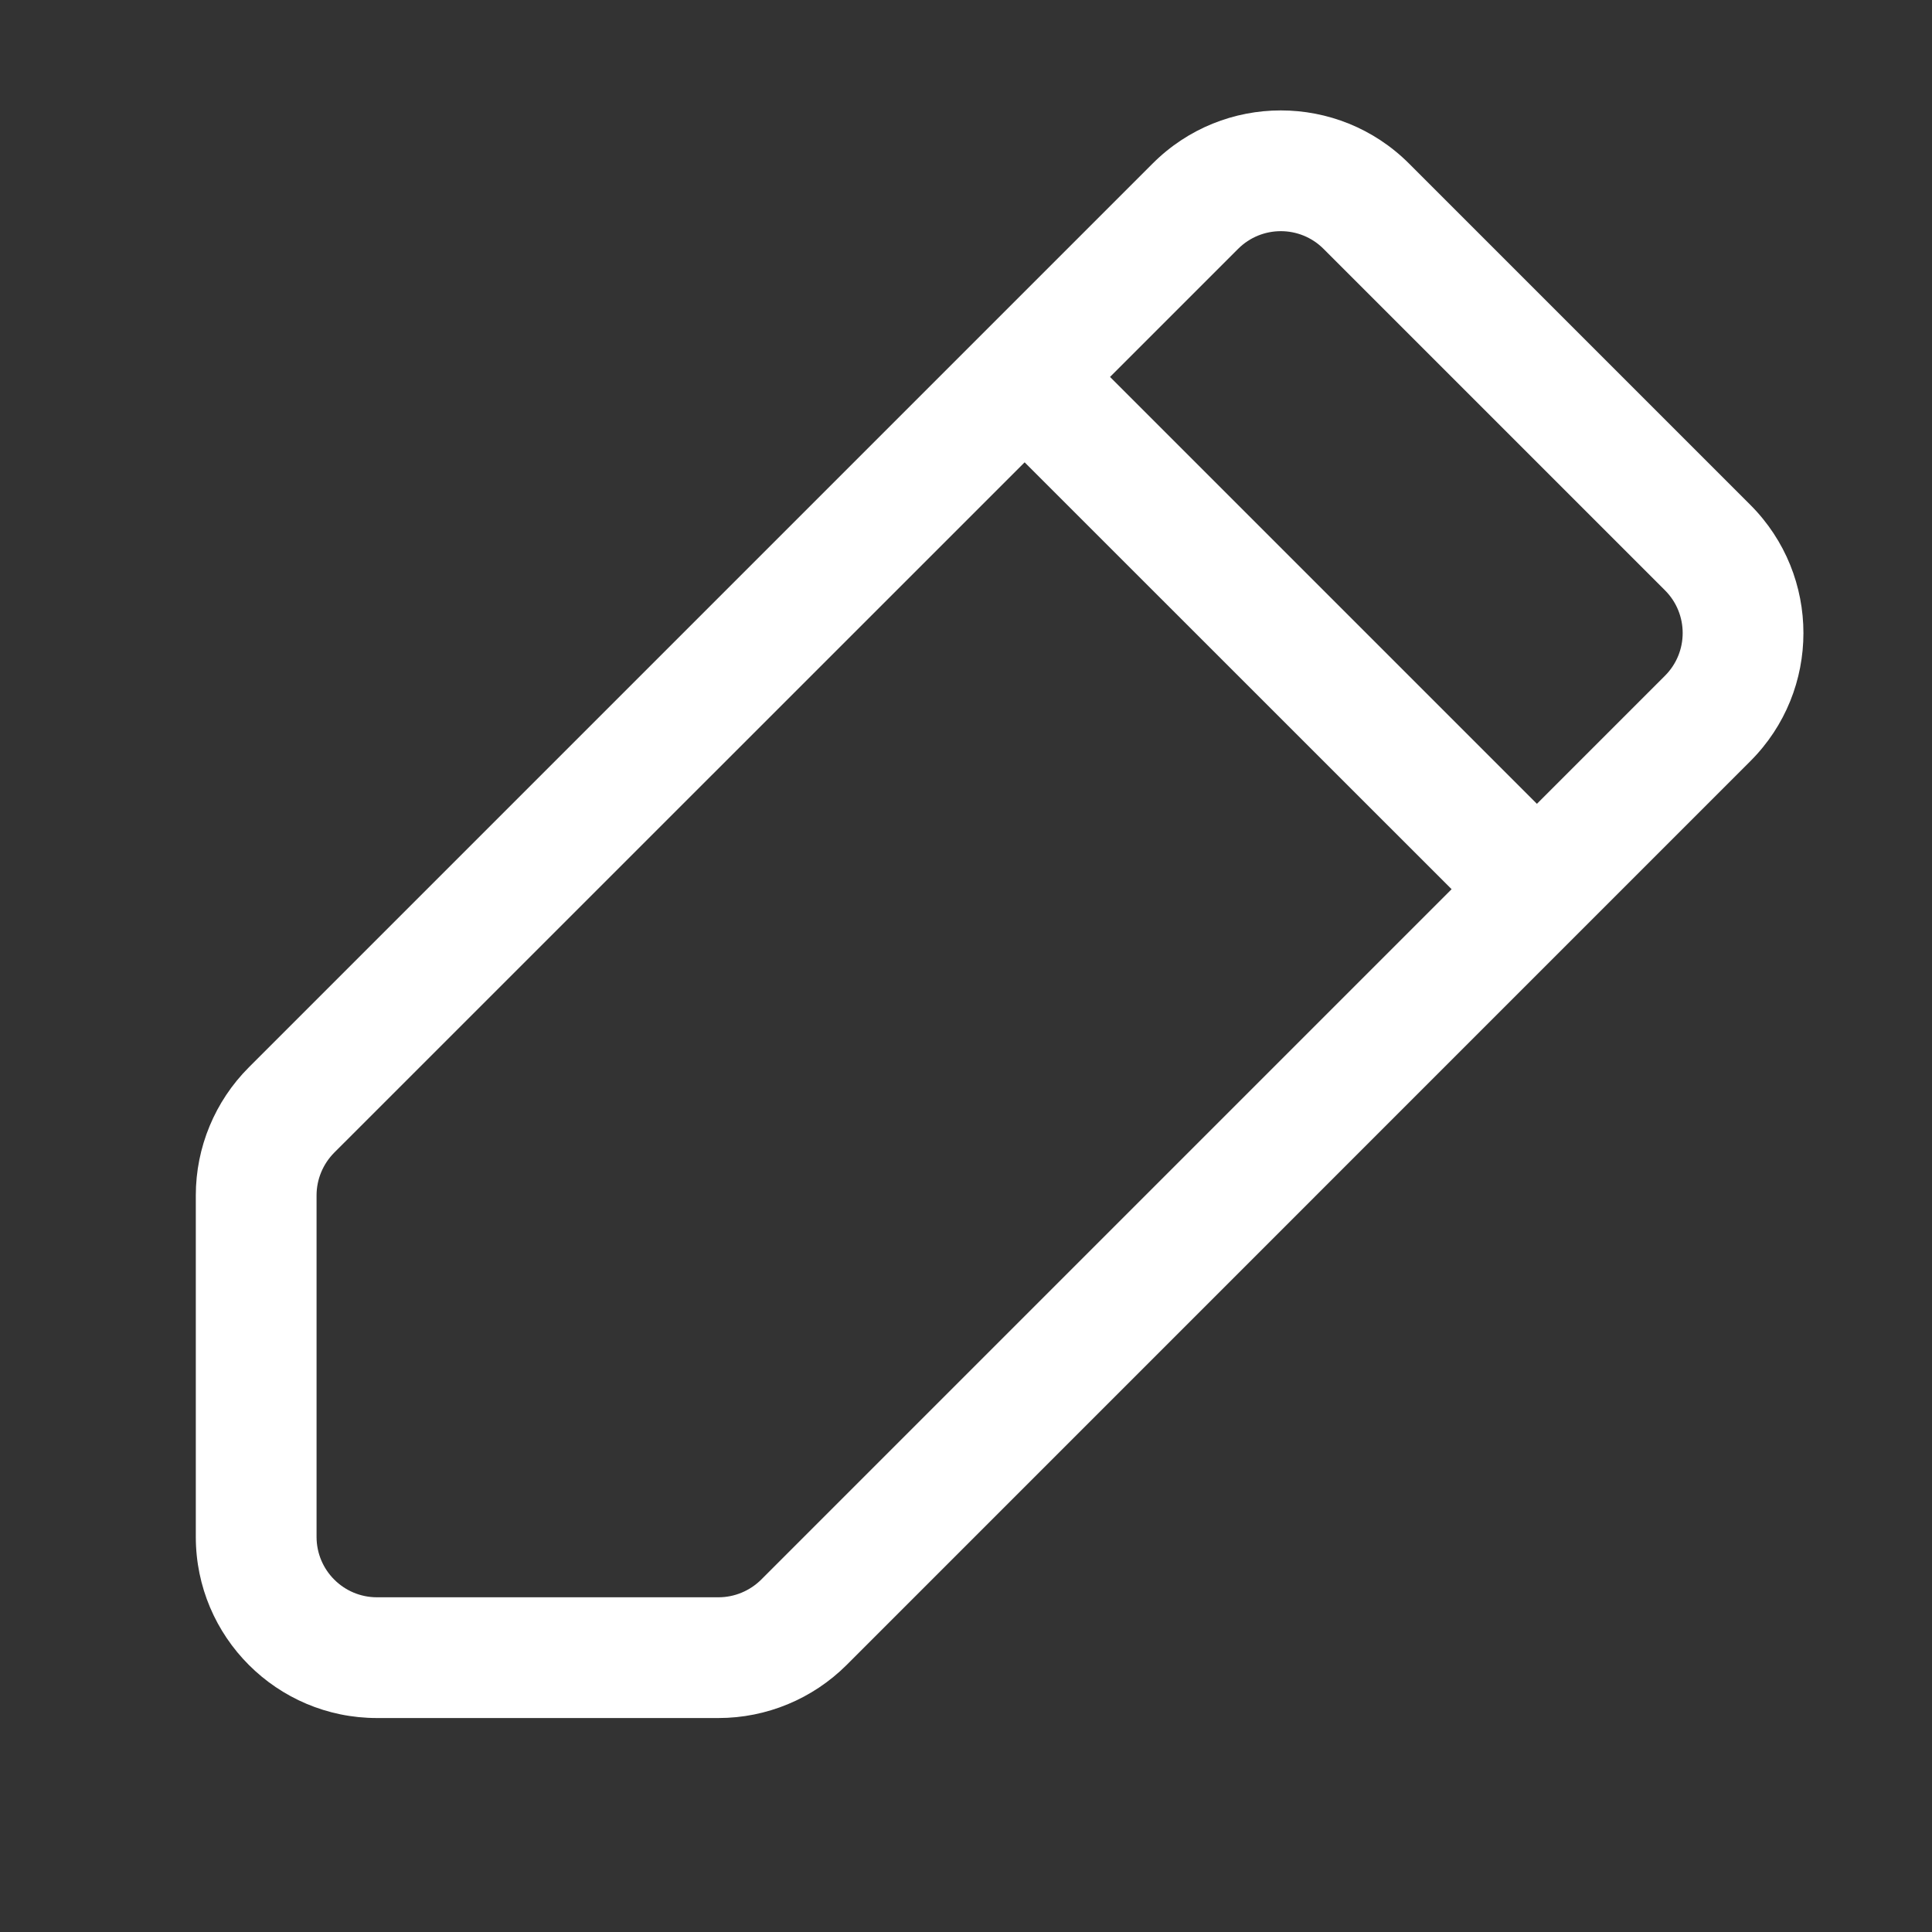<svg width="20" height="20" viewBox="0 0 20 20" fill="none" xmlns="http://www.w3.org/2000/svg">
<rect x="0" y="0" width="20" height="20" fill="#333333" stroke="none"/>
<g clip-path="url(#clip0_4522_38497)">
<path fill-rule="evenodd" clip-rule="evenodd" d="M11.933 1.692C12.665 0.96 13.852 0.96 14.585 1.692L18.12 5.227C18.852 5.96 18.852 7.147 18.12 7.879L8.764 17.236C8.412 17.587 7.935 17.785 7.438 17.785L3.902 17.785C2.867 17.785 2.027 16.945 2.027 15.91L2.027 12.374C2.027 11.877 2.225 11.4 2.576 11.049L11.933 1.692ZM13.701 2.576C13.457 2.332 13.061 2.332 12.817 2.576L11.491 3.902L15.91 8.321L17.236 6.995C17.48 6.751 17.48 6.355 17.236 6.111L13.701 2.576ZM15.027 9.205L10.607 4.786L3.46 11.932C3.343 12.05 3.277 12.209 3.277 12.374L3.277 15.91C3.277 16.255 3.557 16.535 3.902 16.535L7.438 16.535C7.603 16.535 7.762 16.469 7.88 16.352L15.027 9.205Z" fill="white"/>
</g>
<defs>
<clipPath id="clip0_4522_38497">
<rect width="20" height="20" fill="white"/>
</clipPath>
</defs>
</svg>
